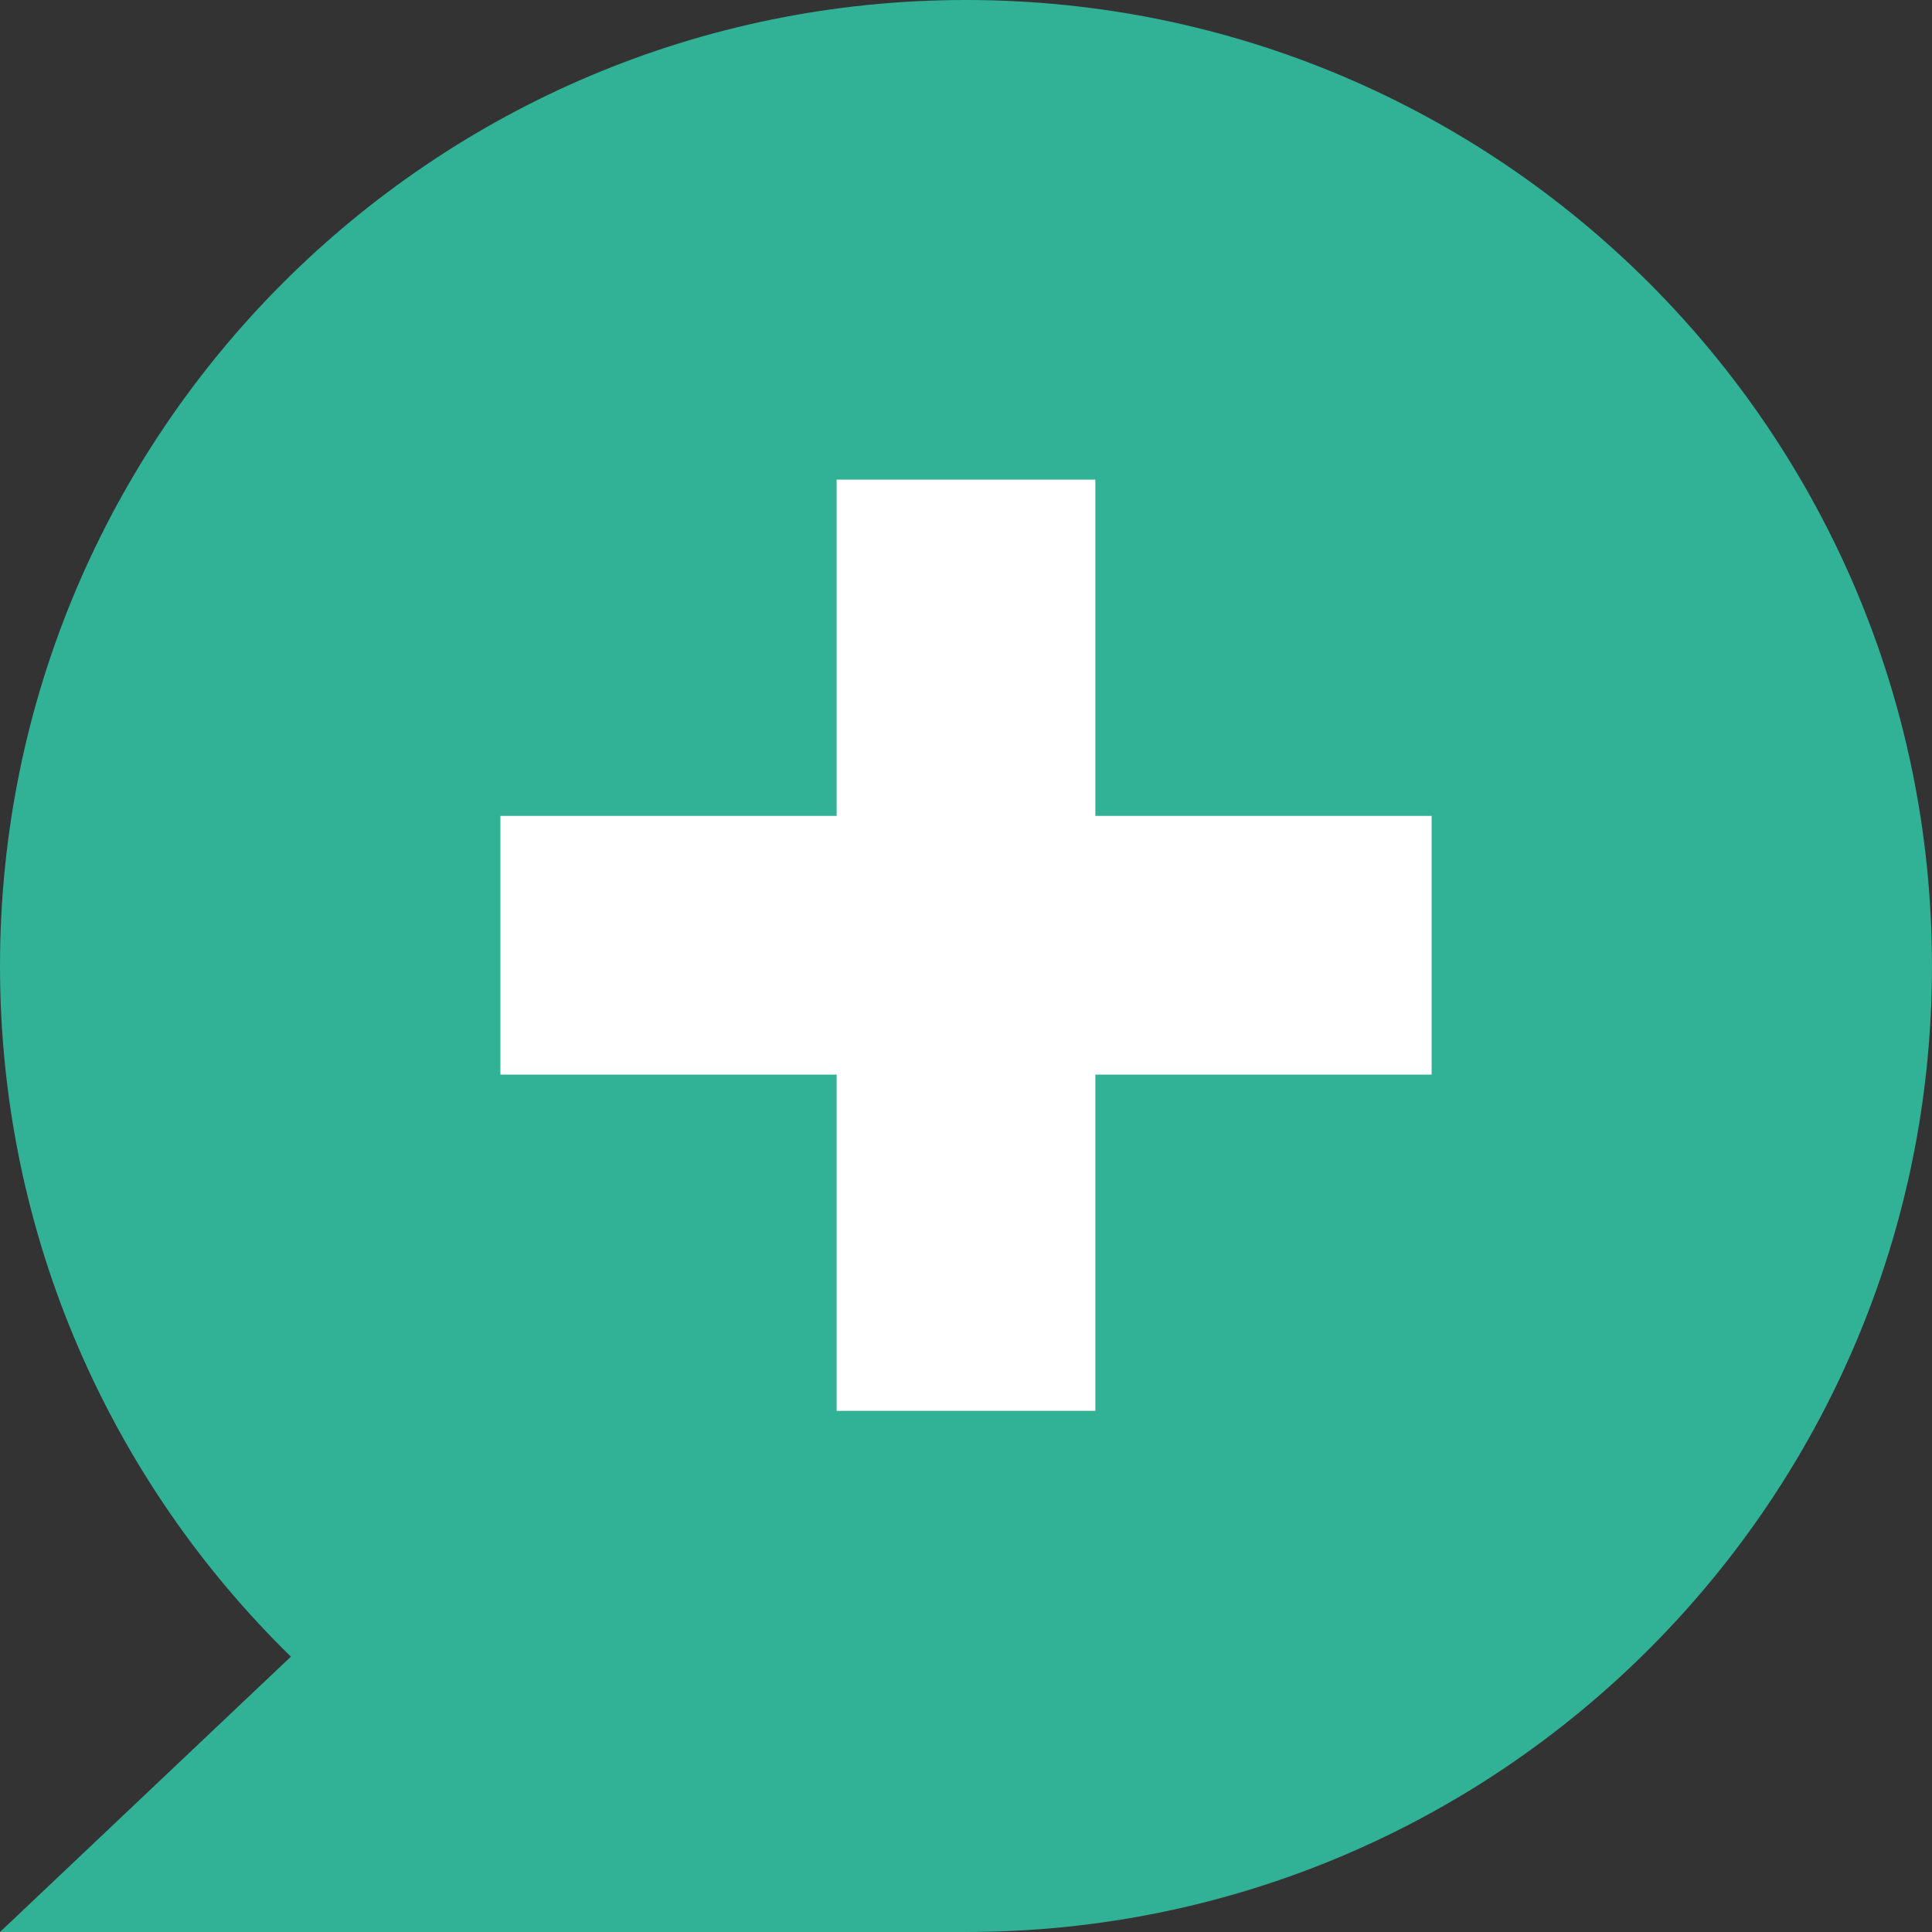 <?xml version="1.0" encoding="UTF-8"?>
<svg xmlns="http://www.w3.org/2000/svg" id="Ebene_1" data-name="Ebene 1" width="82.145" height="82.145" viewBox="0 0 82.145 82.145">
  <rect x="0" y="0" width="82.145" height="82.145" fill="#333333" stroke="none"/>
  <defs>
    <style>
      .cls-1 {
        fill: #fff;
      }

      .cls-2 {
        fill: #31b196;
      }
    </style>
  </defs>
  <g id="cFgAb9.tif">
    <path class="cls-2" d="M41.072,0C18.389,0,0,18.389,0,41.073c0,11.51,4.74,21.908,12.368,29.365L0,82.145h41.072c22.684,0,41.072-18.389,41.072-41.072S63.756,0,41.072,0Z"></path>
    <polygon class="cls-1" points="60.87 34.69 46.572 34.69 46.572 20.392 35.572 20.392 35.572 34.69 21.276 34.69 21.276 45.69 35.572 45.69 35.572 59.987 46.572 59.987 46.572 45.69 60.87 45.69 60.87 34.69"></polygon>
  </g>
</svg>
